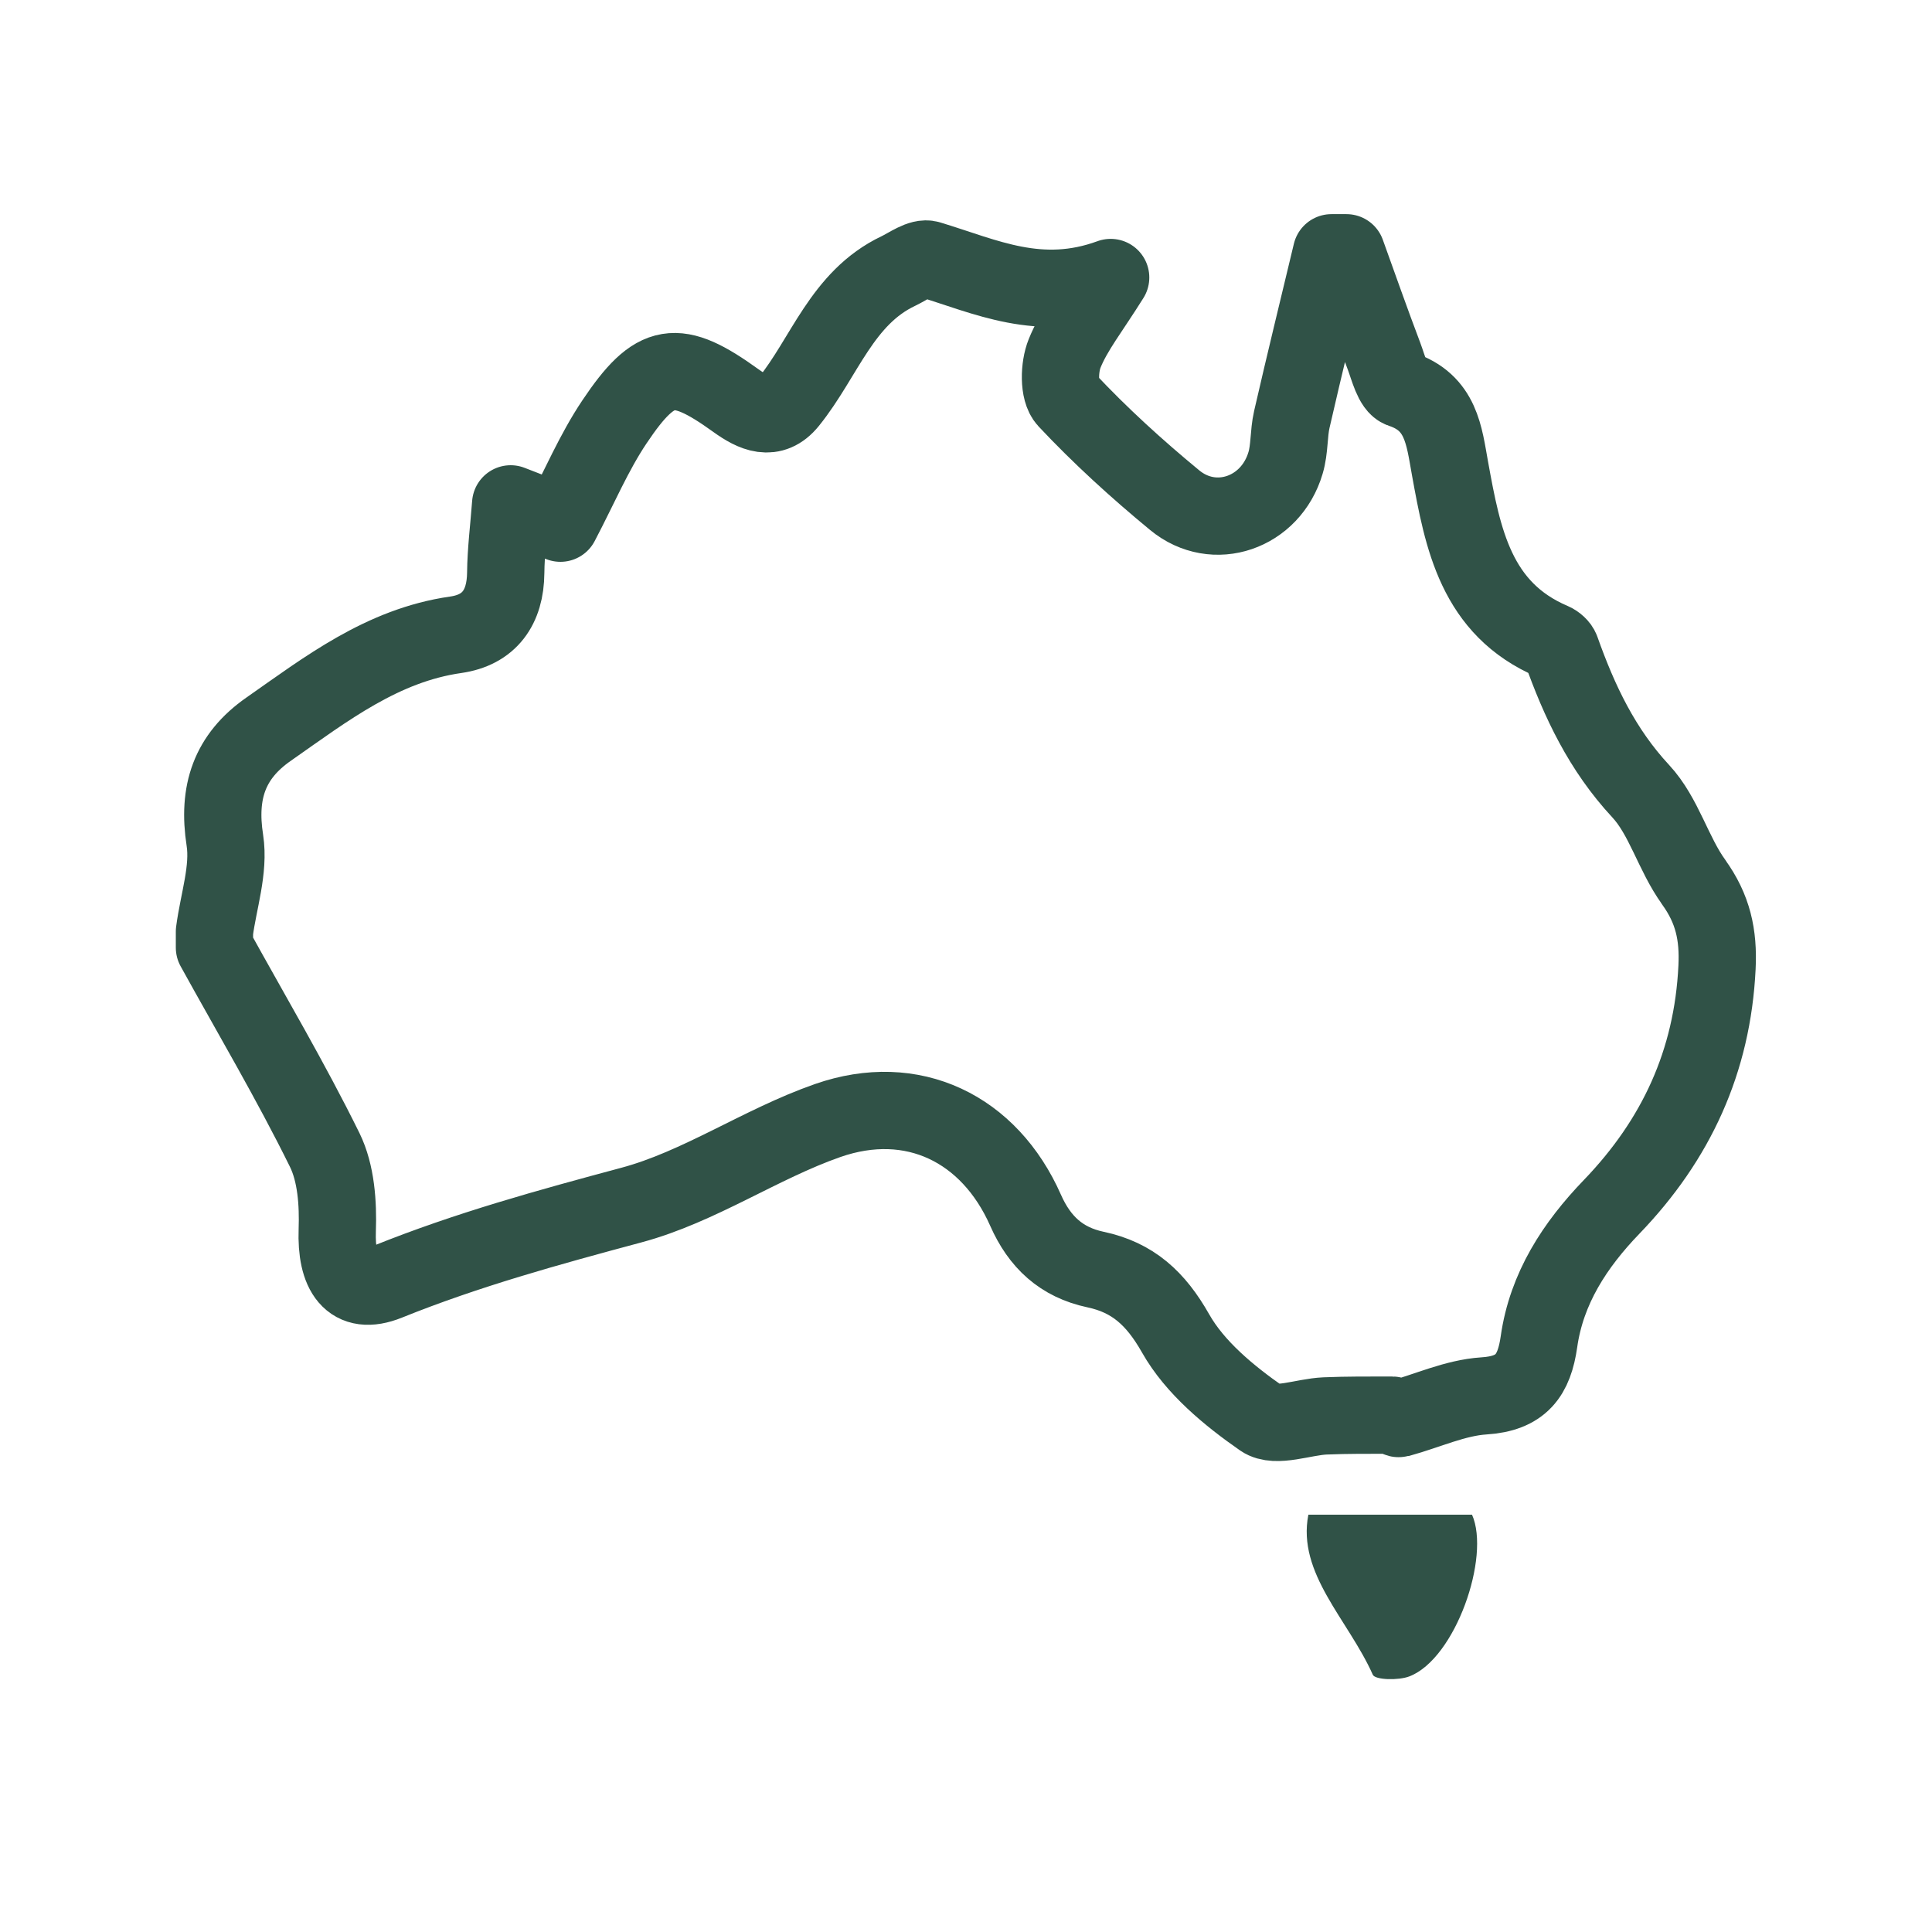 <!--?xml version="1.0" encoding="UTF-8"?-->
<svg viewBox="0 0 250 250" xmlns="http://www.w3.org/2000/svg" data-sanitized-data-name="Layer 1" data-name="Layer 1" id="Layer_1">
  <defs>
    <style>
      .cls-1 {
        fill: #305247;
      }

      .cls-2 {
        fill: none;
        stroke: #305247;
        stroke-linecap: round;
        stroke-linejoin: round;
        stroke-width: 10px;
      }
    </style>
  </defs>
  <path d="M219.17,114.15c-2.66-3.66-3.85-8.53-6.86-11.77-5-5.38-7.94-11.61-10.32-18.31-.15-.43-.66-.87-1.1-1.06-9.92-4.22-11.61-13.31-13.26-22.4-.77-4.24-1.11-8.53-6.31-10.25-1.1-.37-1.65-2.74-2.23-4.28-1.68-4.43-3.25-8.91-4.86-13.37-.65,0-1.29,0-1.94,0-1.72,7.19-3.48,14.37-5.13,21.57-.42,1.84-.27,3.82-.81,5.62-1.91,6.48-9.24,9.04-14.35,4.82-4.9-4.04-9.63-8.34-13.97-12.97-1.07-1.15-.98-4.26-.27-6.01,1.19-2.96,3.29-5.56,5.96-9.83-9.17,3.36-16.2-.14-23.5-2.34-1.08-.33-2.67,.88-3.97,1.5-7.31,3.47-9.55,11.18-14.18,16.91-2.14,2.64-4.54,1.51-6.84-.14-7.68-5.54-10.39-5.21-15.72,2.75-2.65,3.95-4.52,8.41-6.99,13.11-1.73-.67-3.71-1.44-6.44-2.5-.25,3.27-.61,6.1-.64,8.93-.04,4.47-2.12,7.39-6.47,8.01-9.5,1.36-16.74,6.99-24.22,12.22-5.06,3.53-6.62,8.15-5.65,14.39,.58,3.77-.83,7.85-1.35,11.8v2.07c4.8,8.7,9.88,17.28,14.27,26.19,1.48,3.02,1.74,6.91,1.62,10.38-.19,5.44,1.73,8.6,6.51,6.67,10.31-4.16,20.85-7.05,31.54-9.92,8.81-2.36,16.71-7.9,25.4-10.94,11.02-3.85,20.95,1.04,25.62,11.61,1.81,4.1,4.62,6.73,9.05,7.67,4.82,1.02,7.79,3.72,10.36,8.26,2.5,4.42,6.91,8.06,11.18,11.03,1.78,1.23,5.38-.23,8.16-.35,2.9-.12,5.8-.1,8.7-.1,.31,0,.66,.5,.9,.44,3.65-1,7.25-2.69,10.94-2.93,4.87-.3,6.52-2.67,7.14-7,.98-6.93,4.66-12.54,9.41-17.47,8.35-8.67,13.04-18.81,13.63-30.97,.21-4.23-.53-7.59-3.03-11.05Z" class="cls-2"></path>
  <path d="M169.3,196.01c-1.48,7.61,5.17,13.58,8.34,20.7,.3,.68,3.33,.76,4.74,.21,5.95-2.29,10.52-15.48,8.1-20.92h-21.18Z" class="cls-1"></path>
</svg>